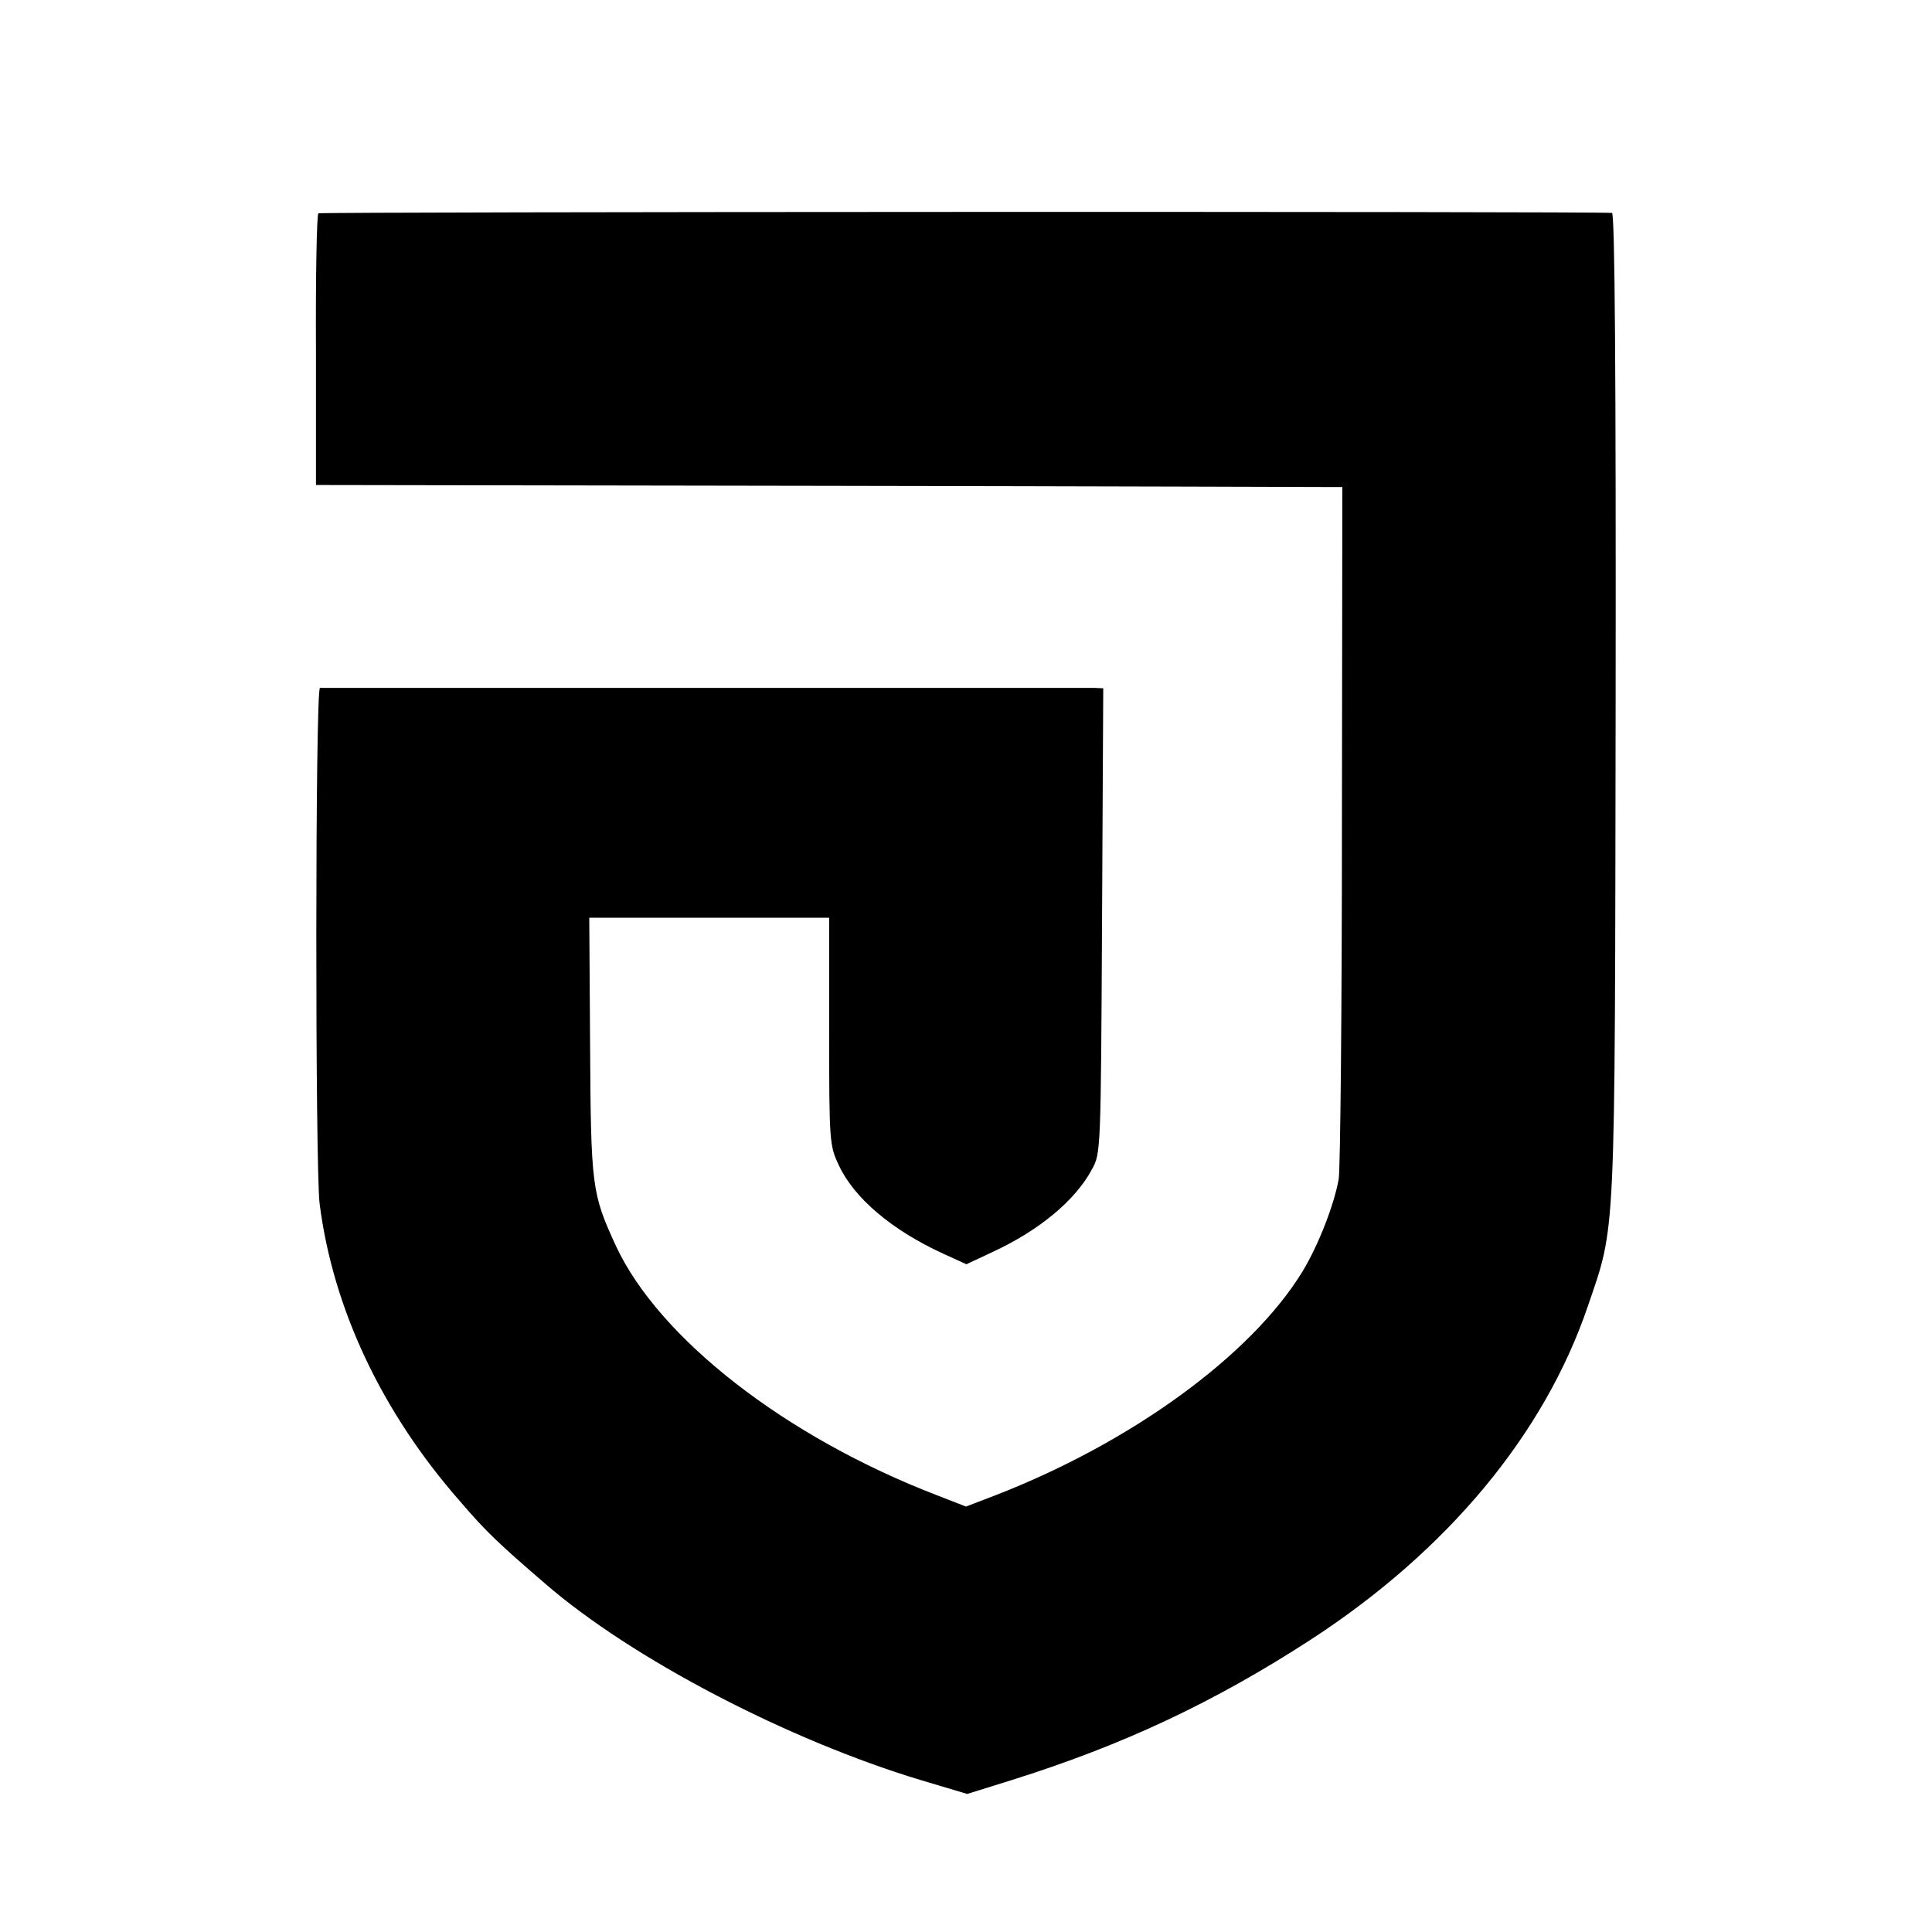 <?xml version="1.0" standalone="no"?>
<!DOCTYPE svg PUBLIC "-//W3C//DTD SVG 20010904//EN"
 "http://www.w3.org/TR/2001/REC-SVG-20010904/DTD/svg10.dtd">
<svg version="1.0" xmlns="http://www.w3.org/2000/svg"
 width="480pt" height="480pt" viewBox="0 0 480 480"
 preserveAspectRatio="xMidYMid meet">
<g transform="translate(0,480) scale(0.1,-0.1)"
fill="#000000" stroke="none">
<path d="M791 4270 c-4 -3 -7 -156 -6 -340 l0 -335 1250 -2 c688 -1 1261 -3
1275 -3 l25 0 -1 -837 c0 -461 -4 -858 -8 -882 -11 -63 -50 -164 -90 -230
-127 -208 -425 -425 -763 -556 l-73 -28 -72 28 c-377 145 -691 390 -798 620
-60 131 -62 145 -64 508 l-2 307 298 0 298 0 0 -282 c0 -276 1 -284 24 -333
38 -82 133 -162 260 -220 l57 -26 64 30 c117 54 207 129 248 206 22 39 22 48
25 618 l3 577 -23 1 c-30 0 -1910 0 -1923 0 -12 -1 -12 -1189 -1 -1281 33
-260 154 -518 349 -740 65 -76 96 -105 212 -205 215 -186 602 -388 934 -488
l114 -34 109 34 c278 87 505 194 744 349 340 221 581 511 689 829 70 205 67
146 69 1498 1 814 -2 1217 -9 1218 -33 4 -3208 3 -3214 -1z"/>
</g>
</svg>
